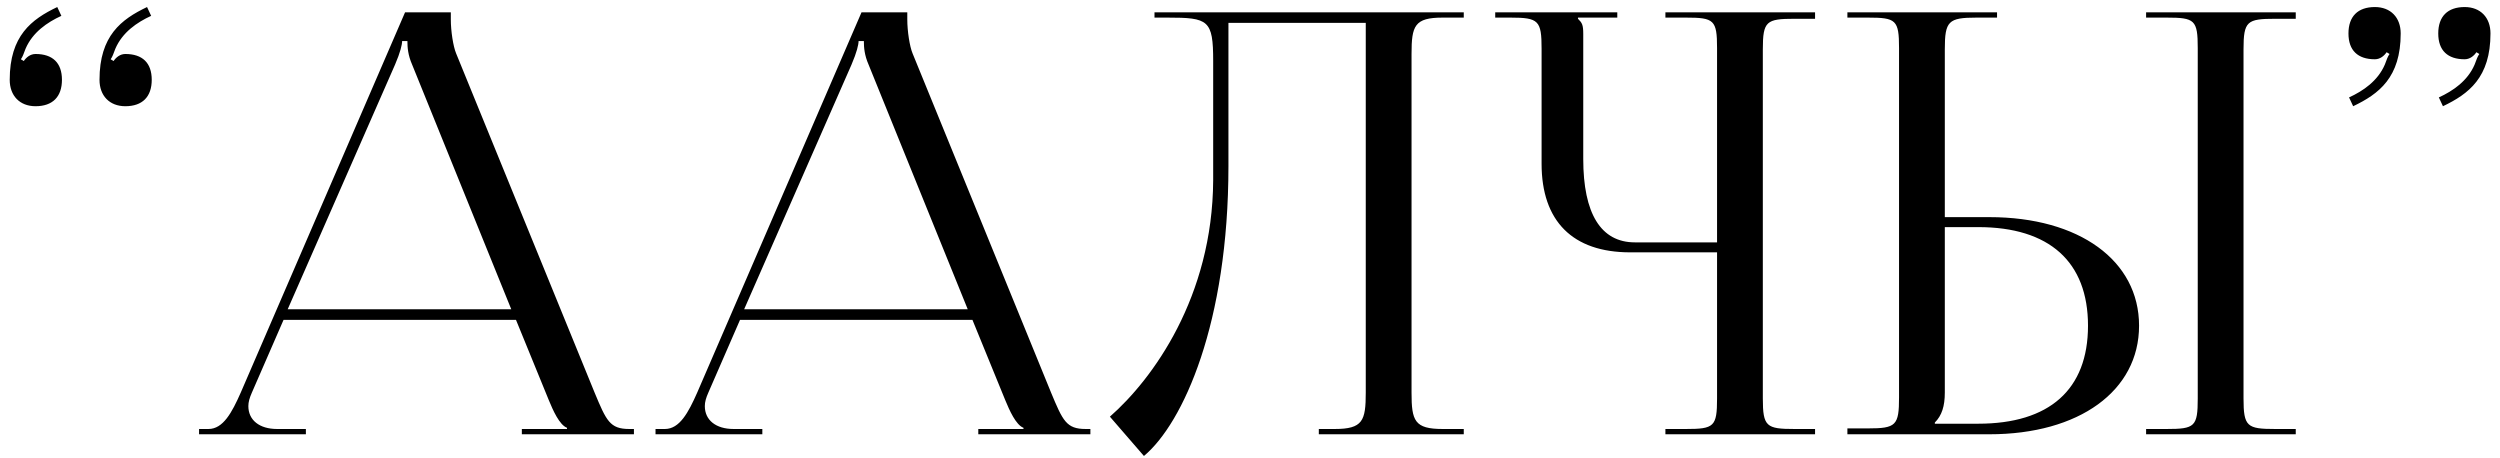 <?xml version="1.0" encoding="UTF-8"?> <svg xmlns="http://www.w3.org/2000/svg" width="213" height="39" viewBox="0 0 213 39" fill="none"><path d="M8.478 6.8C8.478 3.05 10.328 1.65 12.528 0.6L12.878 1.35C11.678 1.9 10.428 2.75 9.828 4.15C9.678 4.55 9.578 4.85 9.428 5.05L9.678 5.2C9.878 4.9 10.228 4.6 10.678 4.6C12.128 4.6 12.928 5.35 12.928 6.8C12.928 8.25 12.128 9.05 10.678 9.05C9.328 9.05 8.478 8.15 8.478 6.8ZM0.828 6.8C0.828 3.05 2.678 1.65 4.878 0.6L5.228 1.35C4.028 1.9 2.778 2.75 2.178 4.15C2.028 4.55 1.928 4.85 1.778 5.05L2.028 5.2C2.228 4.9 2.578 4.6 3.028 4.6C4.478 4.6 5.278 5.35 5.278 6.8C5.278 8.25 4.478 9.05 3.028 9.05C1.678 9.05 0.828 8.15 0.828 6.8ZM16.96 37V36.55H17.761C19.011 36.55 19.761 35.15 20.511 33.45L34.511 1.05H38.41V1.65C38.41 2.65 38.611 3.95 38.861 4.55L50.66 33.45C51.66 35.85 51.961 36.55 53.611 36.55H54.011V37H44.461V36.55H48.31V36.45C47.66 36.2 47.111 34.95 46.761 34.1L43.961 27.25H24.16L21.46 33.45C21.261 33.9 21.16 34.25 21.16 34.6C21.16 35.8 22.11 36.55 23.61 36.55H26.061V37H16.96ZM24.511 26.35H43.56L35.111 5.5C34.761 4.7 34.711 4.05 34.711 3.5H34.261C34.261 3.8 34.111 4.45 33.66 5.5L24.511 26.35ZM55.851 37V36.55H56.651C57.901 36.55 58.651 35.15 59.401 33.45L73.401 1.05H77.301V1.65C77.301 2.65 77.501 3.95 77.751 4.55L89.551 33.45C90.551 35.85 90.851 36.55 92.501 36.55H92.901V37H83.351V36.55H87.201V36.45C86.551 36.2 86.001 34.95 85.651 34.1L82.851 27.25H63.051L60.351 33.45C60.151 33.9 60.051 34.25 60.051 34.6C60.051 35.8 61.001 36.55 62.501 36.55H64.951V37H55.851ZM63.401 26.35H82.451L74.001 5.5C73.651 4.7 73.601 4.05 73.601 3.5H73.151C73.151 3.8 73.001 4.45 72.551 5.5L63.401 26.35ZM98.363 1.05H102.663H116.363H124.713V1.5H122.913C120.513 1.5 120.263 2.2 120.263 4.6V33.45C120.263 35.85 120.513 36.55 122.913 36.55H124.713V37H112.363V36.55H113.713C116.113 36.55 116.363 35.85 116.363 33.45V1.95H104.663V14.15C104.663 27.5 100.813 36.05 97.463 38.85L94.563 35.5C98.213 32.3 103.313 25.3 103.363 15.35V5.2C103.363 1.7 102.963 1.5 99.463 1.5H98.363V1.05ZM141.893 37V36.55H143.643C146.043 36.55 146.293 36.35 146.293 33.95V21.5H138.893C133.993 21.5 131.343 18.85 131.343 13.95V4.15C131.343 1.75 131.093 1.5 128.693 1.5H127.393V1.05H137.793V1.5H134.443V1.6C134.793 1.95 134.893 2.1 134.893 2.9V13.55C134.893 18.2 136.393 20.65 139.293 20.65H146.293V4.1C146.293 1.7 146.043 1.5 143.643 1.5H141.893V1.05H154.643V1.6H152.893C150.493 1.6 150.193 1.8 150.193 4.2V33.95C150.193 36.35 150.493 36.55 152.893 36.55H154.643V37H141.893ZM182.848 37V36.55H184.598C186.998 36.55 187.248 36.35 187.248 33.95V4.1C187.248 1.7 186.998 1.5 184.598 1.5H182.848V1.05H195.598V1.6H193.848C191.448 1.6 191.148 1.8 191.148 4.2V33.95C191.148 36.35 191.448 36.55 193.848 36.55H195.598V37H182.848ZM157.398 37V36.5H159.148C161.548 36.5 161.798 36.25 161.798 33.85V4.1C161.798 1.7 161.548 1.5 159.148 1.5H157.398V1.05H170.148V1.5H168.398C165.998 1.5 165.698 1.8 165.698 4.2V18.5H169.498C177.148 18.5 182.248 22.2 182.248 27.75C182.248 33.3 177.148 37 169.498 37H157.398ZM165.698 19.35V33.45C165.698 34.6 165.448 35.4 164.848 36V36.1H168.548C174.598 36.1 177.898 33.2 177.898 27.75C177.898 22.3 174.598 19.35 168.548 19.35H165.698ZM212.189 2.85C212.189 6.6 210.339 8 208.139 9.05L207.789 8.3C208.989 7.75 210.239 6.9 210.839 5.5C210.989 5.1 211.089 4.8 211.239 4.6L210.989 4.45C210.789 4.75 210.439 5.05 209.989 5.05C208.539 5.05 207.739 4.3 207.739 2.85C207.739 1.4 208.539 0.6 209.989 0.6C211.339 0.6 212.189 1.5 212.189 2.85ZM204.539 2.85C204.539 6.6 202.689 8 200.489 9.05L200.139 8.3C201.339 7.75 202.589 6.9 203.189 5.5C203.339 5.1 203.439 4.8 203.589 4.6L203.339 4.45C203.139 4.75 202.789 5.05 202.339 5.05C200.889 5.05 200.089 4.3 200.089 2.85C200.089 1.4 200.889 0.6 202.339 0.6C203.689 0.6 204.539 1.5 204.539 2.85Z" fill="black"></path></svg> 
